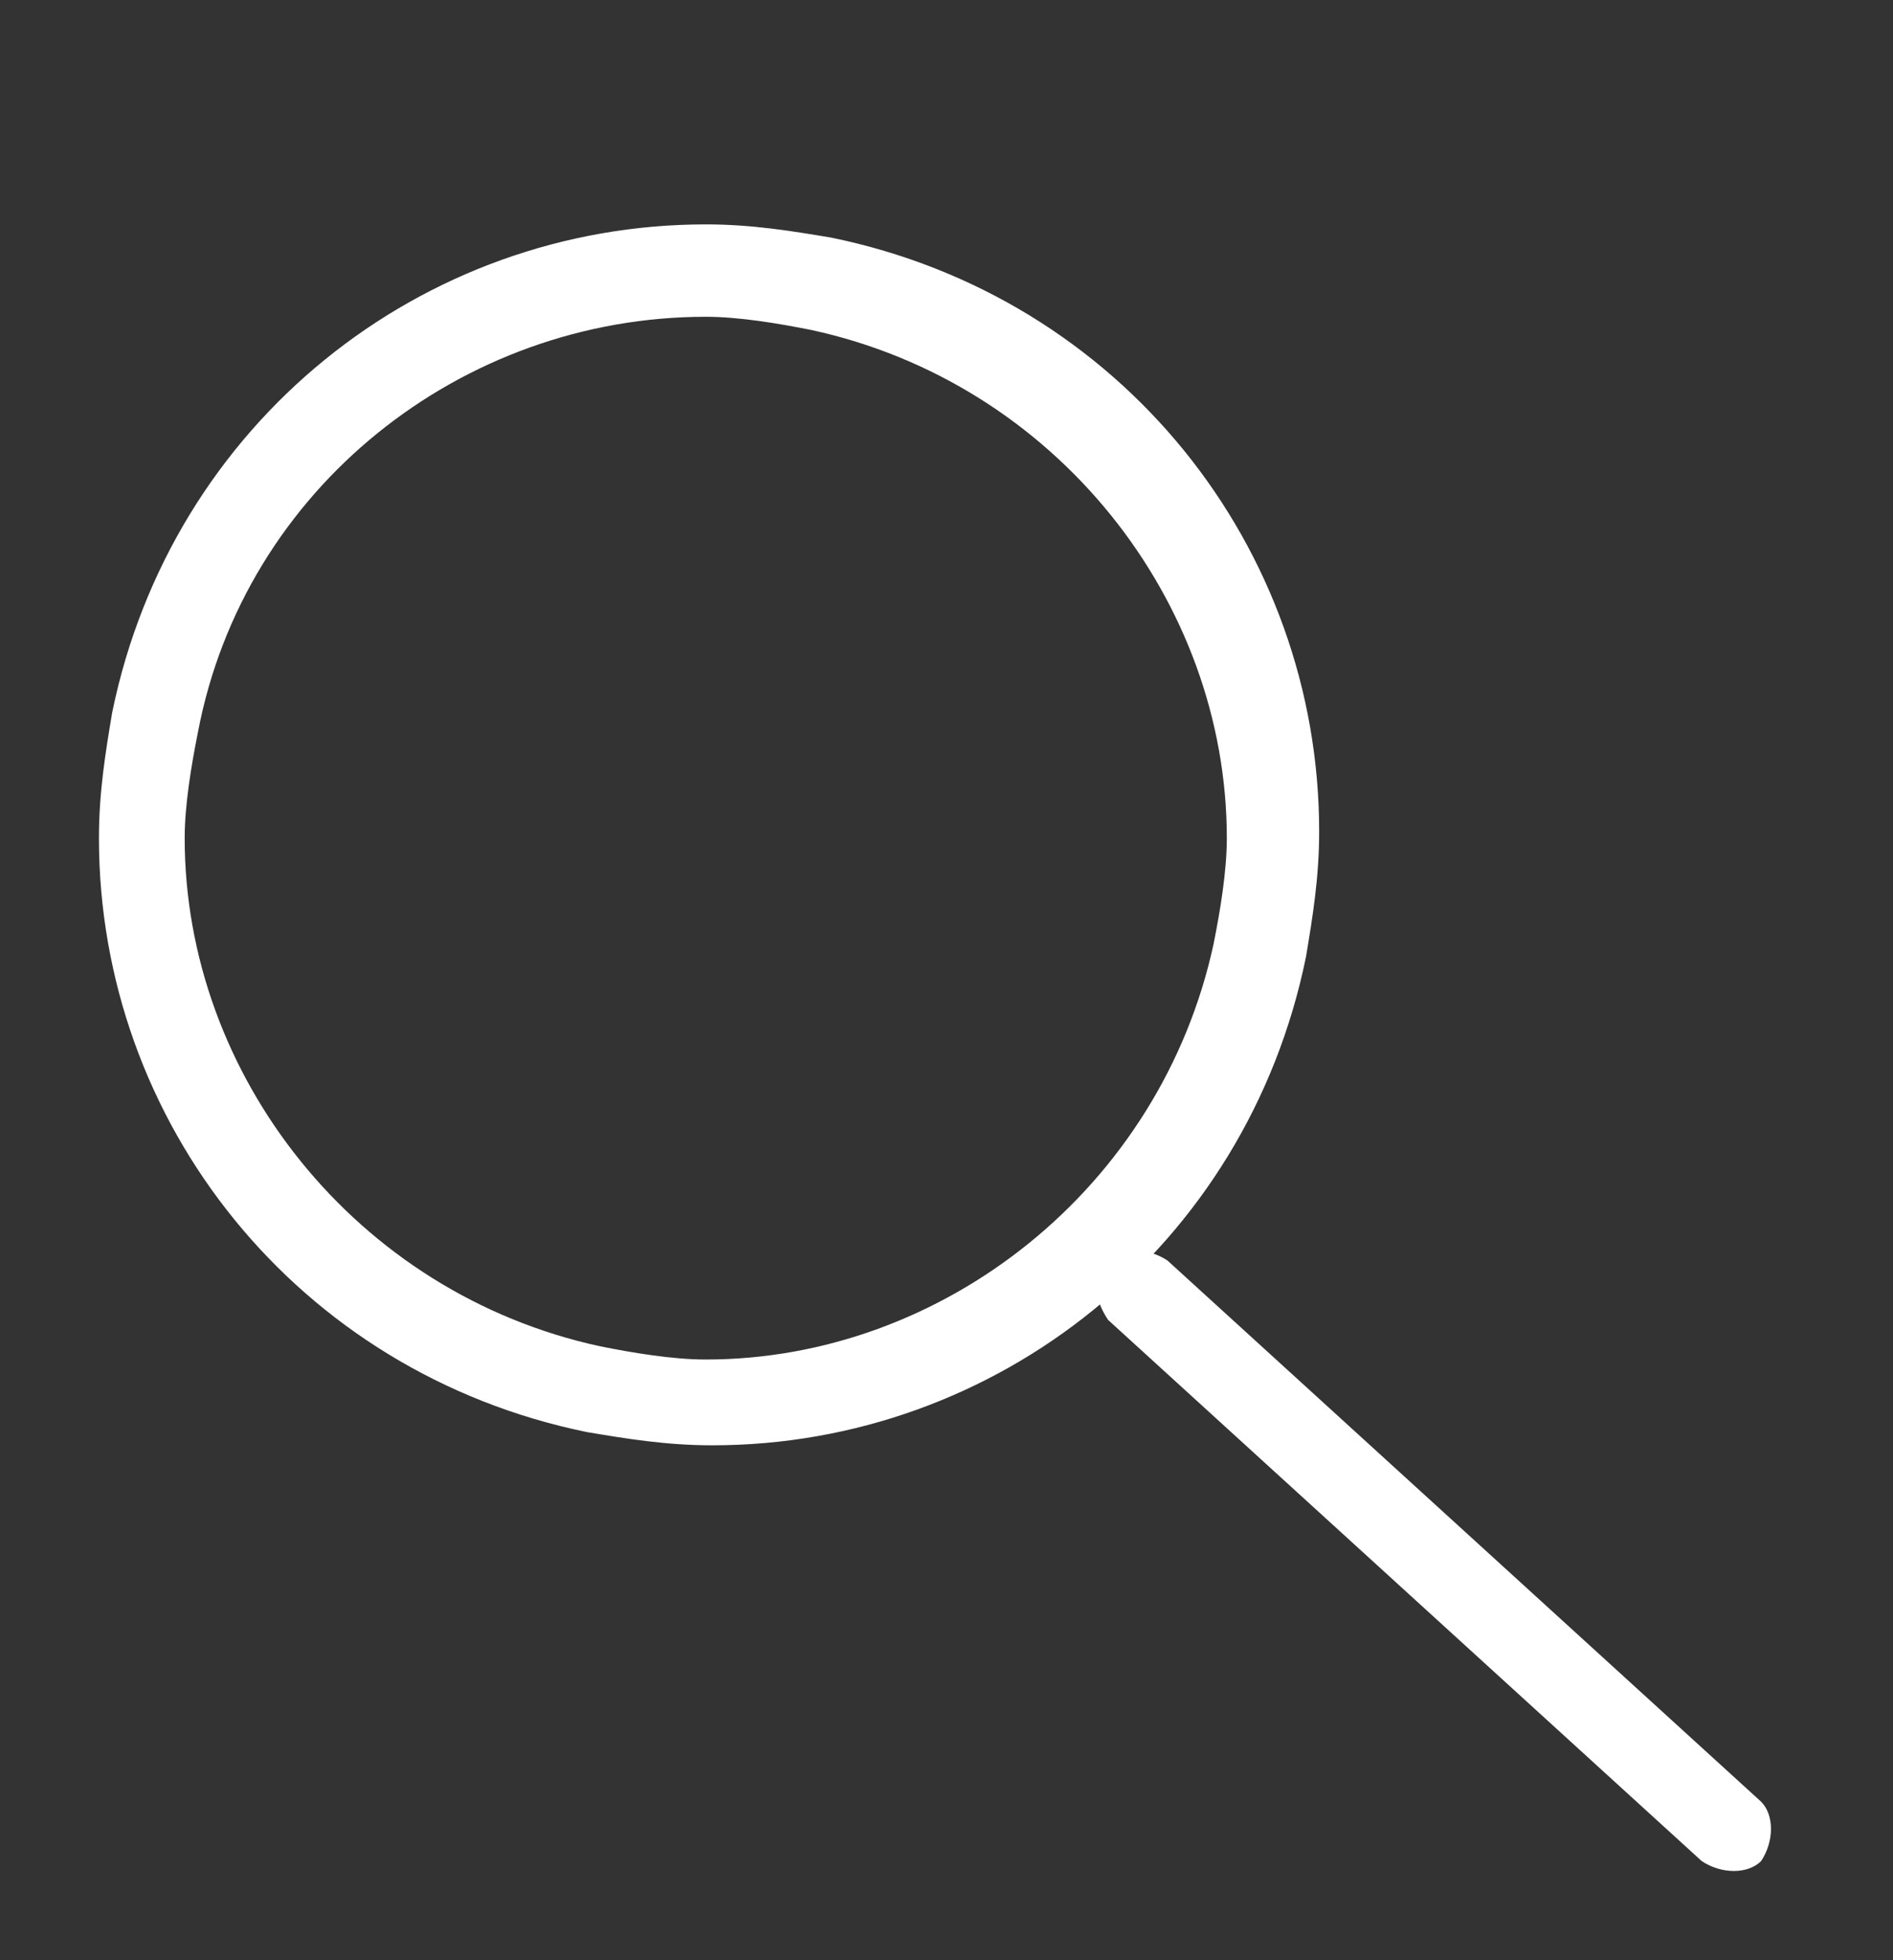 <?xml version="1.0" encoding="utf-8"?>
<!-- Generator: Adobe Illustrator 26.5.0, SVG Export Plug-In . SVG Version: 6.00 Build 0)  -->
<svg version="1.1" id="Layer_1" xmlns="http://www.w3.org/2000/svg" xmlns:xlink="http://www.w3.org/1999/xlink" x="0px" y="0px"
	 viewBox="0 0 28.7 29.7" style="enable-background:new 0 0 28.7 29.7;" xml:space="preserve">
<rect x="0" y="0" width="28.7" height="29.7" fill="#333333" stroke="none"/>
<style type="text/css">
	.st0{fill:#FFFFFF;}
</style>
<g>
	<path class="st0" d="M16.8,20l9,8.2c0.3,0.2,0.7,0.2,0.9,0c0.2-0.3,0.2-0.7,0-0.9l-9-8.2c-0.3-0.2-0.7-0.2-0.9,0
		C16.5,19.3,16.6,19.7,16.8,20"/>
	<path class="st0" d="M19.1,14.4l-0.7-0.1c-0.8,3.7-4.1,6.3-7.7,6.3c-0.5,0-1.1-0.1-1.6-0.2c-3.7-0.8-6.3-4.1-6.3-7.7
		c0-0.5,0.1-1.1,0.2-1.6C3.7,7.4,7,4.8,10.7,4.8c0.5,0,1.1,0.1,1.6,0.2c3.7,0.8,6.3,4.1,6.3,7.7c0,0.5-0.1,1.1-0.2,1.6L19.1,14.4
		l0.7,0.1c0.1-0.6,0.2-1.2,0.2-1.9c0-4.3-3-8.1-7.4-9c-0.6-0.1-1.2-0.2-1.9-0.2c-4.3,0-8.1,3-9,7.4c-0.1,0.6-0.2,1.2-0.2,1.9
		c0,4.3,3,8.1,7.4,9c0.6,0.1,1.2,0.2,1.9,0.2c4.3,0,8.1-3,9-7.4L19.1,14.4z"/>
</g>
</svg>
